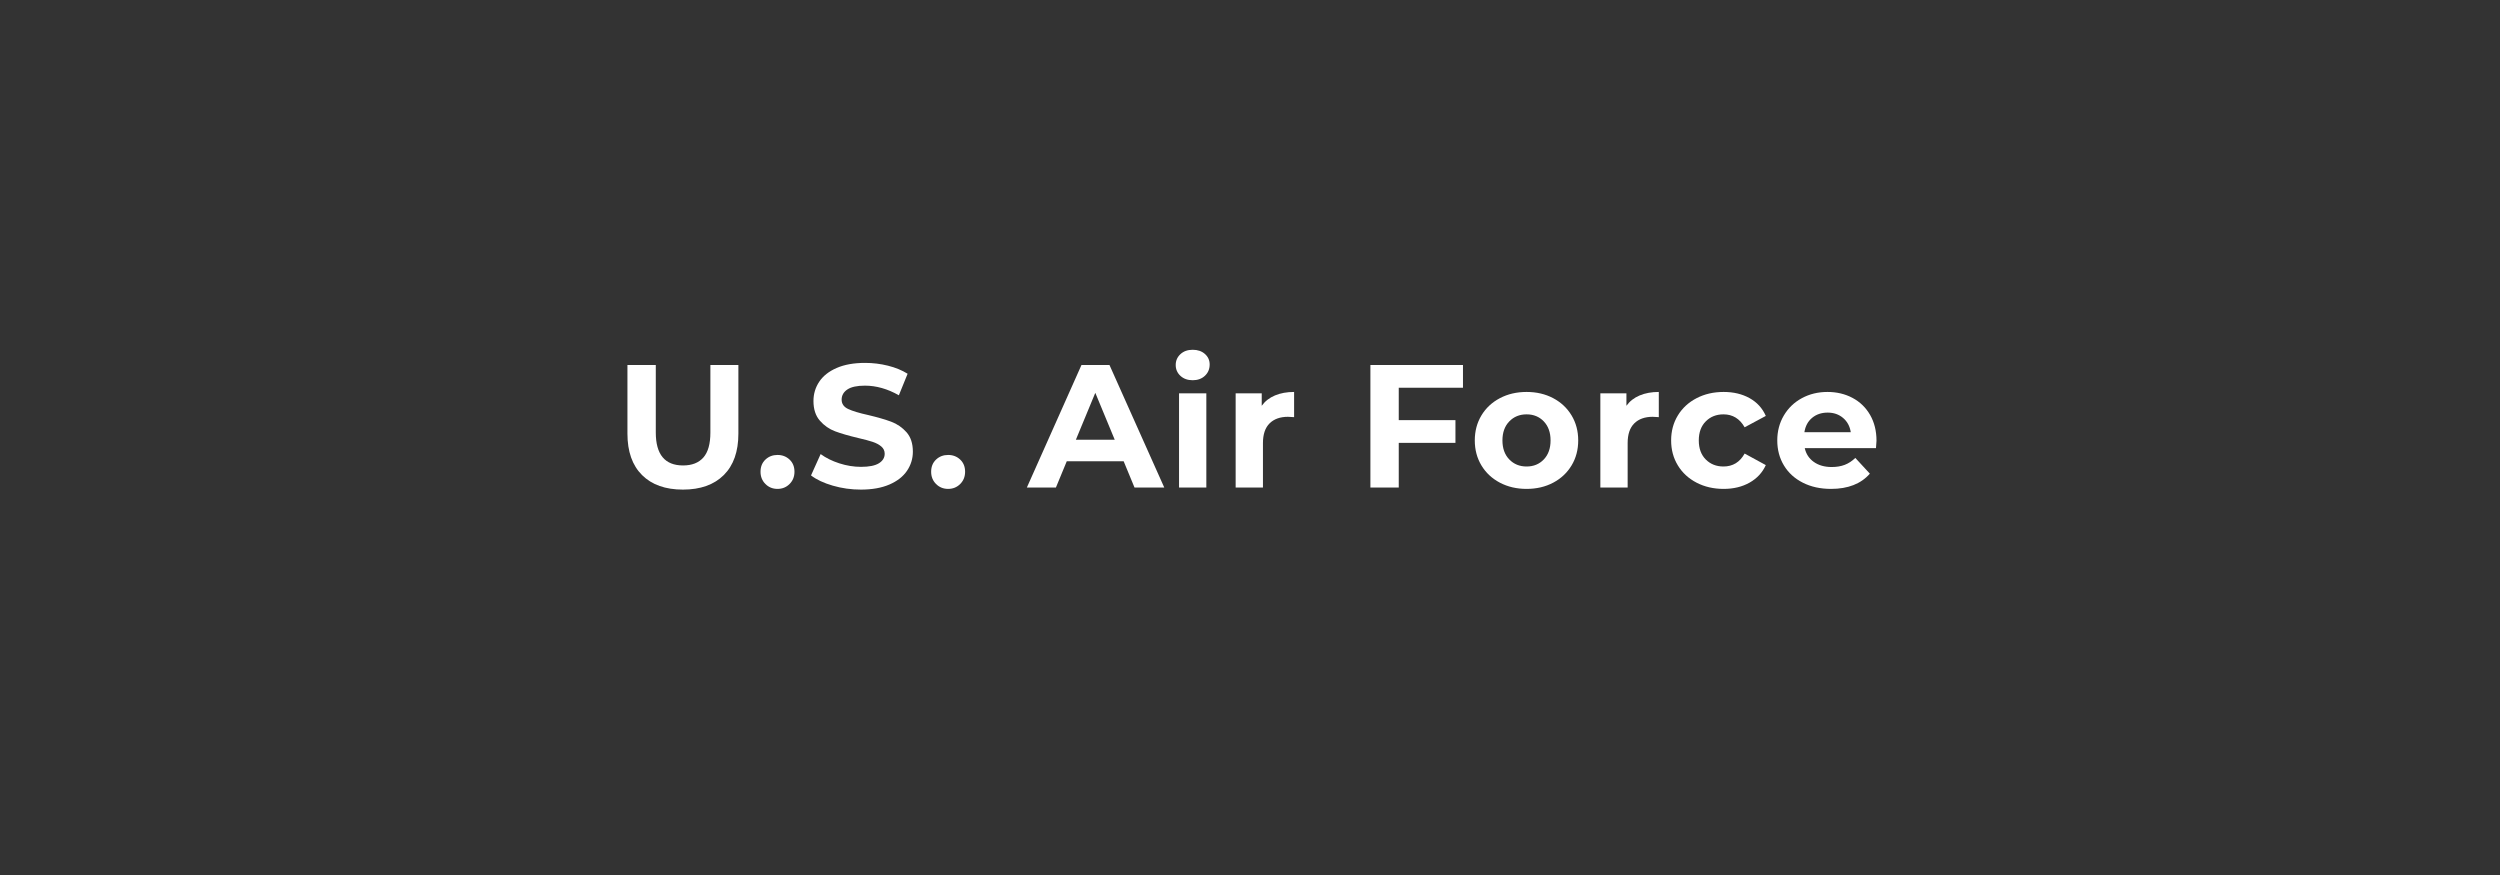 <?xml version="1.0" encoding="UTF-8"?><svg version="1.1" width="400px" height="140px" viewBox="0 0 400.0 140.0" xmlns="http://www.w3.org/2000/svg" xmlns:xlink="http://www.w3.org/1999/xlink"><rect x="0" y="0" width="400.0" height="140.0" fill="#333333" stroke="none"/><defs><clipPath id="i0"><path d="M400,0 L400,140 L0,140 L0,0 L400,0 Z"></path></clipPath><clipPath id="i1"><path d="M4.536,0 L4.536,10.808 C4.536,14.317 5.992,16.072 8.904,16.072 C10.323,16.072 11.405,15.647 12.152,14.798 C12.899,13.949 13.272,12.619 13.272,10.808 L13.272,0 L17.752,0 L17.752,10.976 C17.752,13.851 16.973,16.063 15.414,17.612 C13.855,19.161 11.676,19.936 8.876,19.936 C6.076,19.936 3.897,19.161 2.338,17.612 C0.779,16.063 0,13.851 0,10.976 L0,0 L4.536,0 Z"></path></clipPath><clipPath id="i2"><path d="M2.716,0 C3.481,0 4.125,0.247 4.648,0.742 C5.171,1.237 5.432,1.885 5.432,2.688 C5.432,3.472 5.171,4.125 4.648,4.648 C4.125,5.171 3.481,5.432 2.716,5.432 C1.951,5.432 1.307,5.171 0.784,4.648 C0.261,4.125 0,3.472 0,2.688 C0,1.885 0.261,1.237 0.784,0.742 C1.307,0.247 1.951,0 2.716,0 Z"></path></clipPath><clipPath id="i3"><path d="M8.652,0 C9.903,0 11.125,0.149 12.32,0.448 C13.515,0.747 14.56,1.176 15.456,1.736 L14.056,5.18 C12.245,4.153 10.435,3.64 8.624,3.64 C7.355,3.64 6.417,3.845 5.81,4.256 C5.203,4.667 4.9,5.208 4.9,5.88 C4.9,6.552 5.25,7.051 5.95,7.378 C6.65,7.705 7.719,8.027 9.156,8.344 C10.649,8.699 11.872,9.053 12.824,9.408 C13.776,9.763 14.593,10.323 15.274,11.088 C15.955,11.853 16.296,12.889 16.296,14.196 C16.296,15.316 15.983,16.338 15.358,17.262 C14.733,18.186 13.795,18.919 12.544,19.46 C11.293,20.001 9.772,20.272 7.98,20.272 C6.431,20.272 4.933,20.062 3.486,19.642 C2.039,19.222 0.877,18.676 0,18.004 L1.54,14.588 C2.38,15.204 3.379,15.699 4.536,16.072 C5.693,16.445 6.851,16.632 8.008,16.632 C9.296,16.632 10.248,16.441 10.864,16.058 C11.48,15.675 11.788,15.167 11.788,14.532 C11.788,14.065 11.606,13.678 11.242,13.37 C10.878,13.062 10.411,12.815 9.842,12.628 C9.273,12.441 8.503,12.236 7.532,12.012 C6.039,11.657 4.816,11.303 3.864,10.948 C2.912,10.593 2.095,10.024 1.414,9.24 C0.733,8.456 0.392,7.411 0.392,6.104 C0.392,4.965 0.7,3.934 1.316,3.01 C1.932,2.086 2.861,1.353 4.102,0.812 C5.343,0.271 6.86,0 8.652,0 Z"></path></clipPath><clipPath id="i4"><path d="M2.716,0 C3.481,0 4.125,0.247 4.648,0.742 C5.171,1.237 5.432,1.885 5.432,2.688 C5.432,3.472 5.171,4.125 4.648,4.648 C4.125,5.171 3.481,5.432 2.716,5.432 C1.951,5.432 1.307,5.171 0.784,4.648 C0.261,4.125 0,3.472 0,2.688 C0,1.885 0.261,1.237 0.784,0.742 C1.307,0.247 1.951,0 2.716,0 Z"></path></clipPath><clipPath id="i5"><path d="M13.216,0 L21.98,19.6 L17.22,19.6 L15.484,15.4 L6.384,15.4 L4.648,19.6 L0,19.6 L8.736,0 L13.216,0 Z M10.948,4.452 L7.84,11.956 L14.056,11.956 L10.948,4.452 Z"></path></clipPath><clipPath id="i6"><path d="M4.9,6.972 L4.9,22.036 L0.532,22.036 L0.532,6.972 L4.9,6.972 Z M2.716,0 C3.519,0 4.172,0.224 4.676,0.672 C5.18,1.12 5.432,1.68 5.432,2.352 C5.432,3.08 5.18,3.682 4.676,4.158 C4.172,4.634 3.519,4.872 2.716,4.872 C1.913,4.872 1.26,4.639 0.756,4.172 C0.252,3.705 0,3.127 0,2.436 C0,1.745 0.252,1.167 0.756,0.7 C1.26,0.233 1.913,0 2.716,0 Z"></path></clipPath><clipPath id="i7"><path d="M9.352,0 L9.352,4.032 C8.867,3.995 8.54,3.976 8.372,3.976 C7.121,3.976 6.141,4.326 5.432,5.026 C4.723,5.726 4.368,6.776 4.368,8.176 L4.368,15.288 L0,15.288 L0,0.224 L4.172,0.224 L4.172,2.212 C4.695,1.484 5.399,0.933 6.286,0.56 C7.173,0.187 8.195,0 9.352,0 Z"></path></clipPath><clipPath id="i8"><path d="M14.812,0 L14.812,3.64 L4.536,3.64 L4.536,8.82 L13.608,8.82 L13.608,12.46 L4.536,12.46 L4.536,19.6 L0,19.6 L0,0 L14.812,0 Z"></path></clipPath><clipPath id="i9"><path d="M8.288,0 C9.875,0 11.293,0.331 12.544,0.994 C13.795,1.657 14.775,2.576 15.484,3.752 C16.193,4.928 16.548,6.263 16.548,7.756 C16.548,9.249 16.193,10.584 15.484,11.76 C14.775,12.936 13.795,13.855 12.544,14.518 C11.293,15.181 9.875,15.512 8.288,15.512 C6.701,15.512 5.278,15.181 4.018,14.518 C2.758,13.855 1.773,12.936 1.064,11.76 C0.355,10.584 0,9.249 0,7.756 C0,6.263 0.355,4.928 1.064,3.752 C1.773,2.576 2.758,1.657 4.018,0.994 C5.278,0.331 6.701,0 8.288,0 Z M8.288,3.584 C7.168,3.584 6.244,3.962 5.516,4.718 C4.788,5.474 4.424,6.487 4.424,7.756 C4.424,9.025 4.788,10.038 5.516,10.794 C6.244,11.55 7.168,11.928 8.288,11.928 C9.408,11.928 10.327,11.55 11.046,10.794 C11.765,10.038 12.124,9.025 12.124,7.756 C12.124,6.487 11.765,5.474 11.046,4.718 C10.327,3.962 9.408,3.584 8.288,3.584 Z"></path></clipPath><clipPath id="i10"><path d="M9.352,0 L9.352,4.032 C8.867,3.995 8.54,3.976 8.372,3.976 C7.121,3.976 6.141,4.326 5.432,5.026 C4.723,5.726 4.368,6.776 4.368,8.176 L4.368,15.288 L0,15.288 L0,0.224 L4.172,0.224 L4.172,2.212 C4.695,1.484 5.399,0.933 6.286,0.56 C7.173,0.187 8.195,0 9.352,0 Z"></path></clipPath><clipPath id="i11"><path d="M8.4,0 C9.987,0 11.373,0.331 12.558,0.994 C13.743,1.657 14.607,2.604 15.148,3.836 L11.76,5.656 C10.976,4.275 9.847,3.584 8.372,3.584 C7.233,3.584 6.291,3.957 5.544,4.704 C4.797,5.451 4.424,6.468 4.424,7.756 C4.424,9.044 4.797,10.061 5.544,10.808 C6.291,11.555 7.233,11.928 8.372,11.928 C9.865,11.928 10.995,11.237 11.76,9.856 L15.148,11.704 C14.607,12.899 13.743,13.832 12.558,14.504 C11.373,15.176 9.987,15.512 8.4,15.512 C6.795,15.512 5.353,15.181 4.074,14.518 C2.795,13.855 1.797,12.936 1.078,11.76 C0.359,10.584 0,9.249 0,7.756 C0,6.263 0.359,4.928 1.078,3.752 C1.797,2.576 2.795,1.657 4.074,0.994 C5.353,0.331 6.795,0 8.4,0 Z"></path></clipPath><clipPath id="i12"><path d="M8.036,0 C9.511,0 10.845,0.317 12.04,0.952 C13.235,1.587 14.173,2.497 14.854,3.682 C15.535,4.867 15.876,6.244 15.876,7.812 C15.876,7.868 15.848,8.26 15.792,8.988 L4.396,8.988 C4.601,9.921 5.087,10.659 5.852,11.2 C6.617,11.741 7.569,12.012 8.708,12.012 C9.492,12.012 10.187,11.895 10.794,11.662 C11.401,11.429 11.965,11.06 12.488,10.556 L14.812,13.076 C13.393,14.7 11.321,15.512 8.596,15.512 C6.897,15.512 5.395,15.181 4.088,14.518 C2.781,13.855 1.773,12.936 1.064,11.76 C0.355,10.584 0,9.249 0,7.756 C0,6.281 0.35,4.951 1.05,3.766 C1.75,2.581 2.711,1.657 3.934,0.994 C5.157,0.331 6.524,0 8.036,0 Z M8.064,3.304 C7.075,3.304 6.244,3.584 5.572,4.144 C4.9,4.704 4.489,5.469 4.34,6.44 L11.76,6.44 C11.611,5.488 11.2,4.727 10.528,4.158 C9.856,3.589 9.035,3.304 8.064,3.304 Z"></path></clipPath></defs><g clip-path="url(#i0)"><g transform="translate(100.39 55.964)"><g transform="translate(5.684341886080802e-14 2.436)"><g clip-path="url(#i1)"><polygon points="0,0 17.752,0 17.752,19.936 0,19.936 0,0" stroke="none" fill="#FFFFFF"></polygon></g></g><g transform="translate(21.294 16.828)"><g clip-path="url(#i2)"><polygon points="0,0 5.432,0 5.432,5.432 0,5.432 0,0" stroke="none" fill="#FFFFFF"></polygon></g></g><g transform="translate(29.372 2.1)"><g clip-path="url(#i3)"><polygon points="0,0 16.296,0 16.296,20.272 0,20.272 0,0" stroke="none" fill="#FFFFFF"></polygon></g></g><g transform="translate(48.594 16.828)"><g clip-path="url(#i4)"><polygon points="0,0 5.432,0 5.432,5.432 0,5.432 0,0" stroke="none" fill="#FFFFFF"></polygon></g></g><g transform="translate(63.91 2.436)"><g clip-path="url(#i5)"><polygon points="0,0 21.98,0 21.98,19.6 0,19.6 0,0" stroke="none" fill="#FFFFFF"></polygon></g></g><g transform="translate(87.724 -7.105427357601002e-15)"><g clip-path="url(#i6)"><polygon points="0,0 5.432,0 5.432,22.036 0,22.036 0,0" stroke="none" fill="#FFFFFF"></polygon></g></g><g transform="translate(97.314 6.748)"><g clip-path="url(#i7)"><polygon points="0,0 9.352,0 9.352,15.288 0,15.288 0,0" stroke="none" fill="#FFFFFF"></polygon></g></g><g transform="translate(118.874 2.436)"><g clip-path="url(#i8)"><polygon points="0,0 14.812,0 14.812,19.6 0,19.6 0,0" stroke="none" fill="#FFFFFF"></polygon></g></g><g transform="translate(135.576 6.748)"><g clip-path="url(#i9)"><polygon points="0,0 16.548,0 16.548,15.512 0,15.512 0,0" stroke="none" fill="#FFFFFF"></polygon></g></g><g transform="translate(155.666 6.748)"><g clip-path="url(#i10)"><polygon points="0,0 9.352,0 9.352,15.288 0,15.288 0,0" stroke="none" fill="#FFFFFF"></polygon></g></g><g transform="translate(166.992 6.748)"><g clip-path="url(#i11)"><polygon points="0,0 15.148,0 15.148,15.512 0,15.512 0,0" stroke="none" fill="#FFFFFF"></polygon></g></g><g transform="translate(183.974 6.748)"><g clip-path="url(#i12)"><polygon points="0,0 15.876,0 15.876,15.512 0,15.512 0,0" stroke="none" fill="#FFFFFF"></polygon></g></g></g></g></svg>